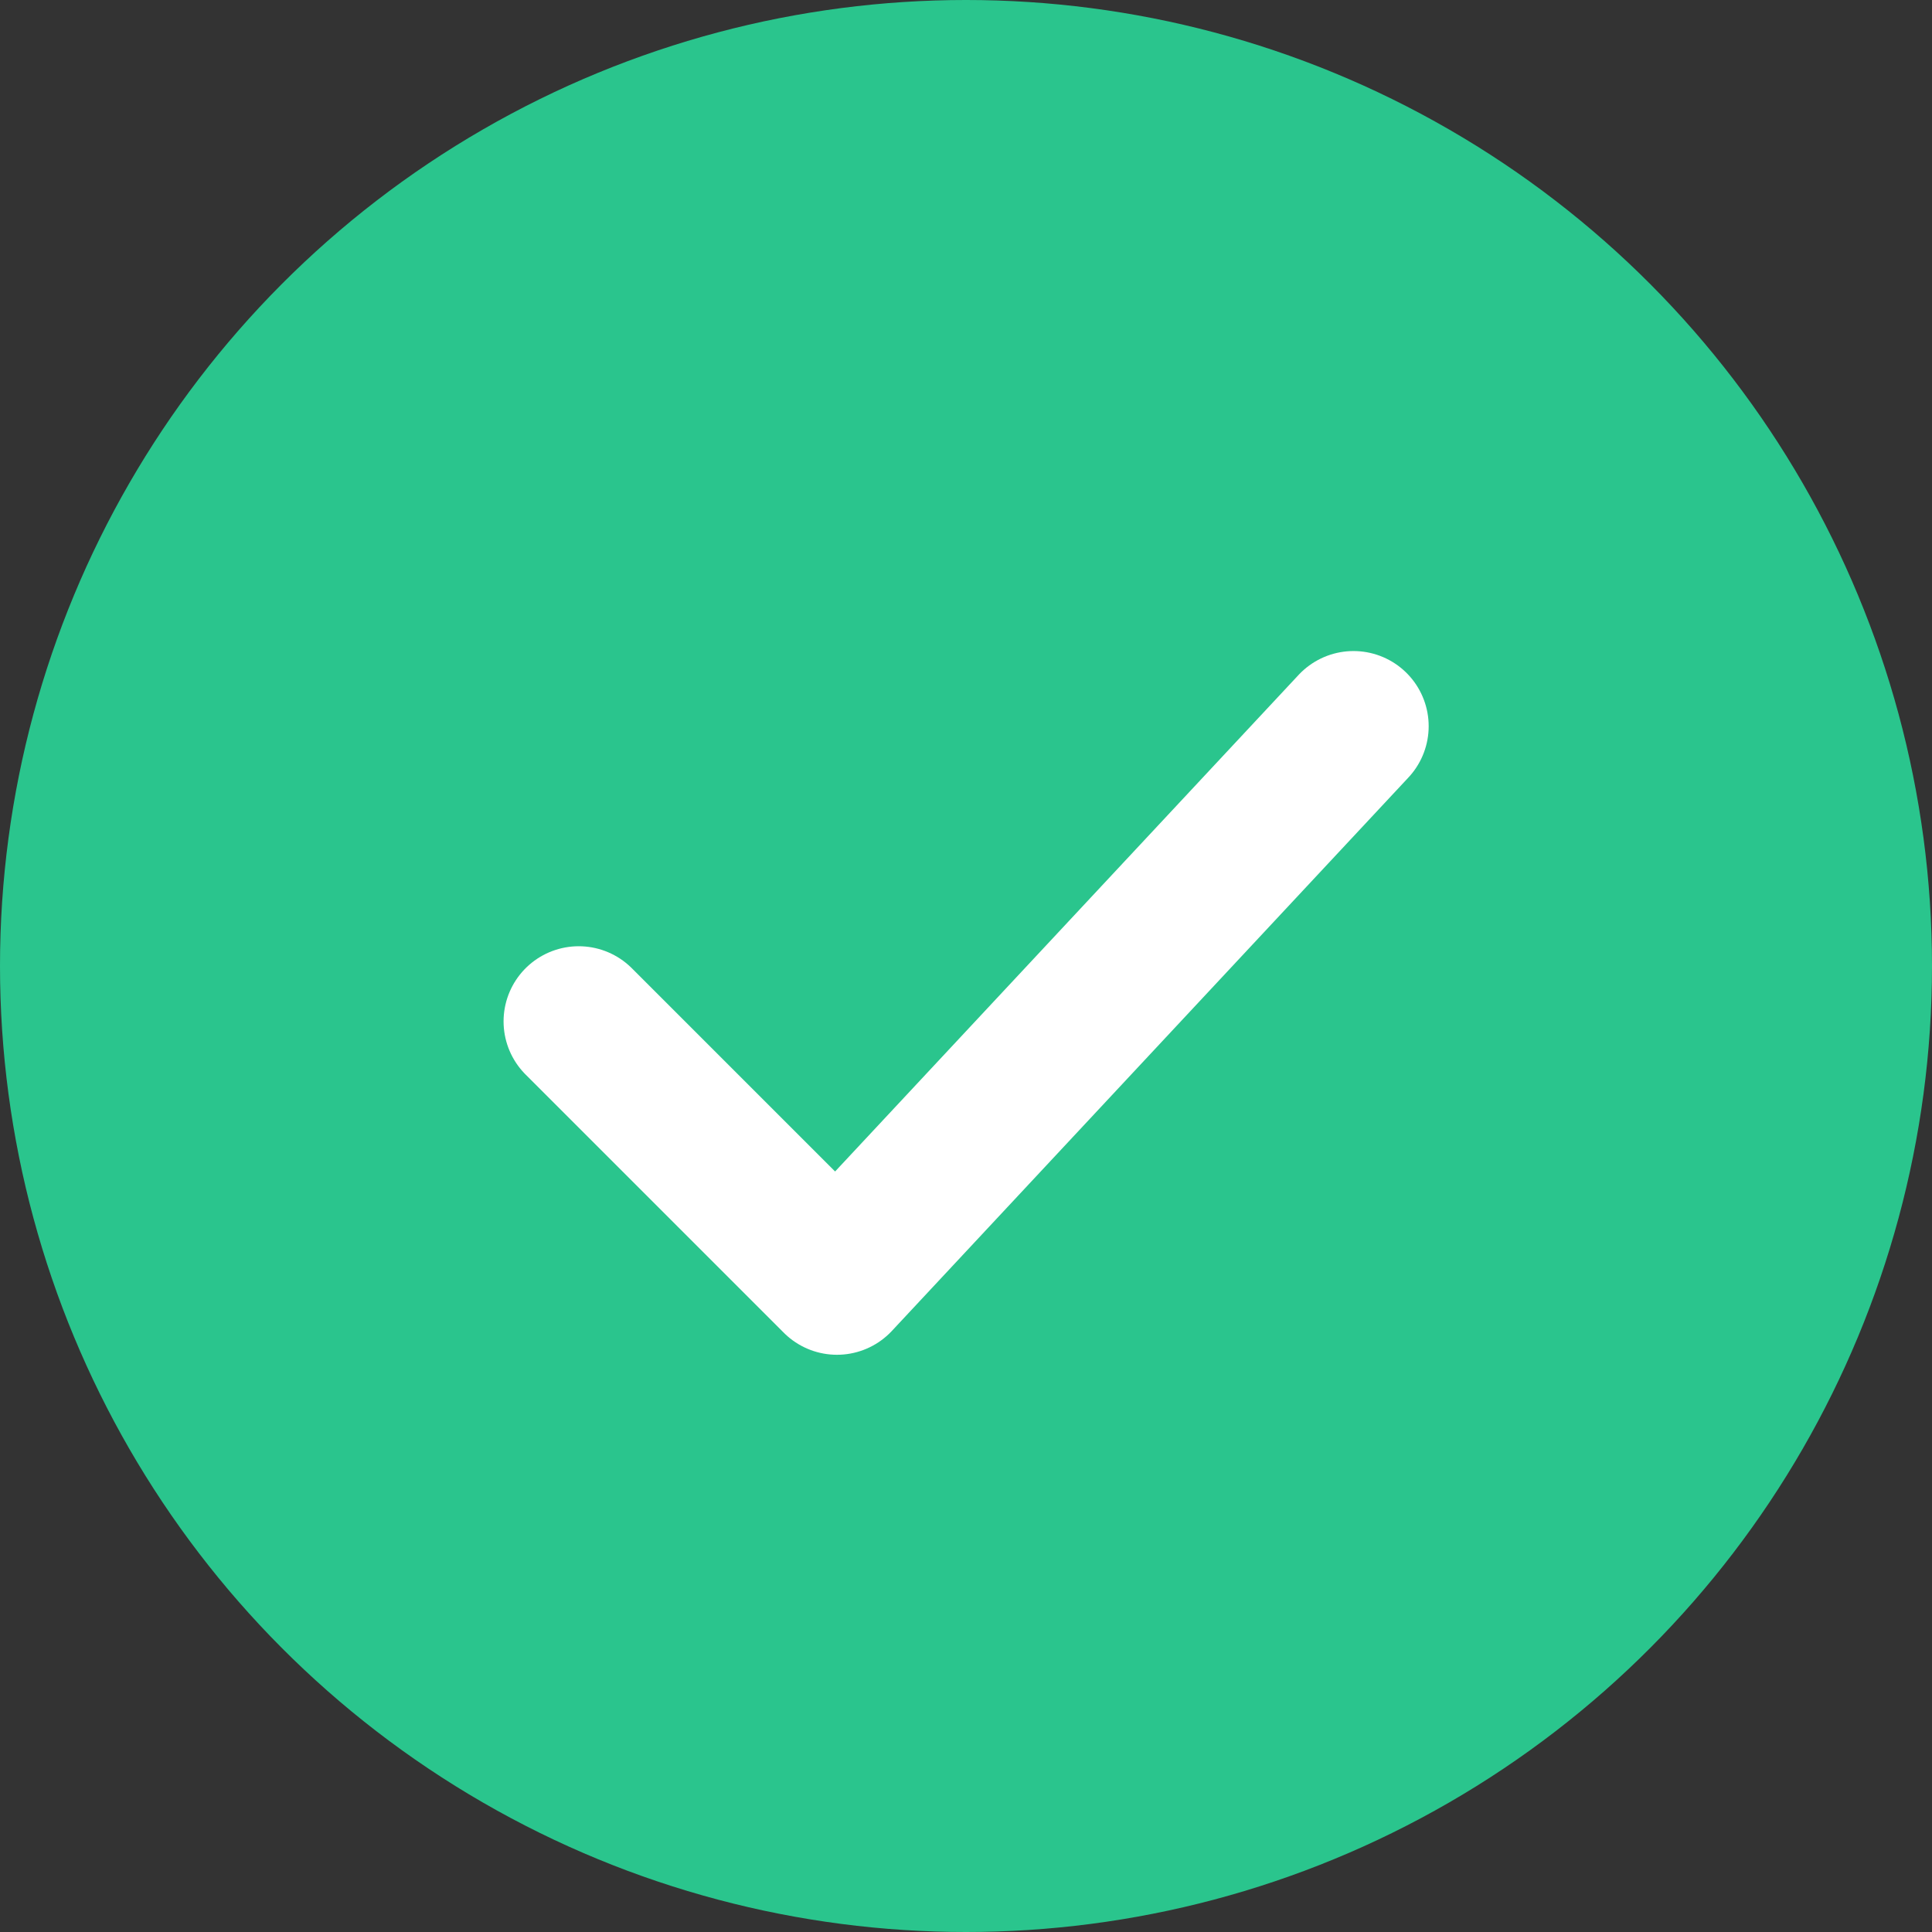 <svg width="24" height="24" viewBox="0 0 24 24" fill="none" xmlns="http://www.w3.org/2000/svg">
<rect x="0" y="0" width="24" height="24" fill="#333333" stroke="none"/>
<circle cx="12" cy="12" r="12" fill="#2AC58D"/>
<path d="M7.189 12.688L10.397 15.896L16.814 9.021" stroke="white" stroke-width="1.867" stroke-linecap="round" stroke-linejoin="round"/>
</svg>
